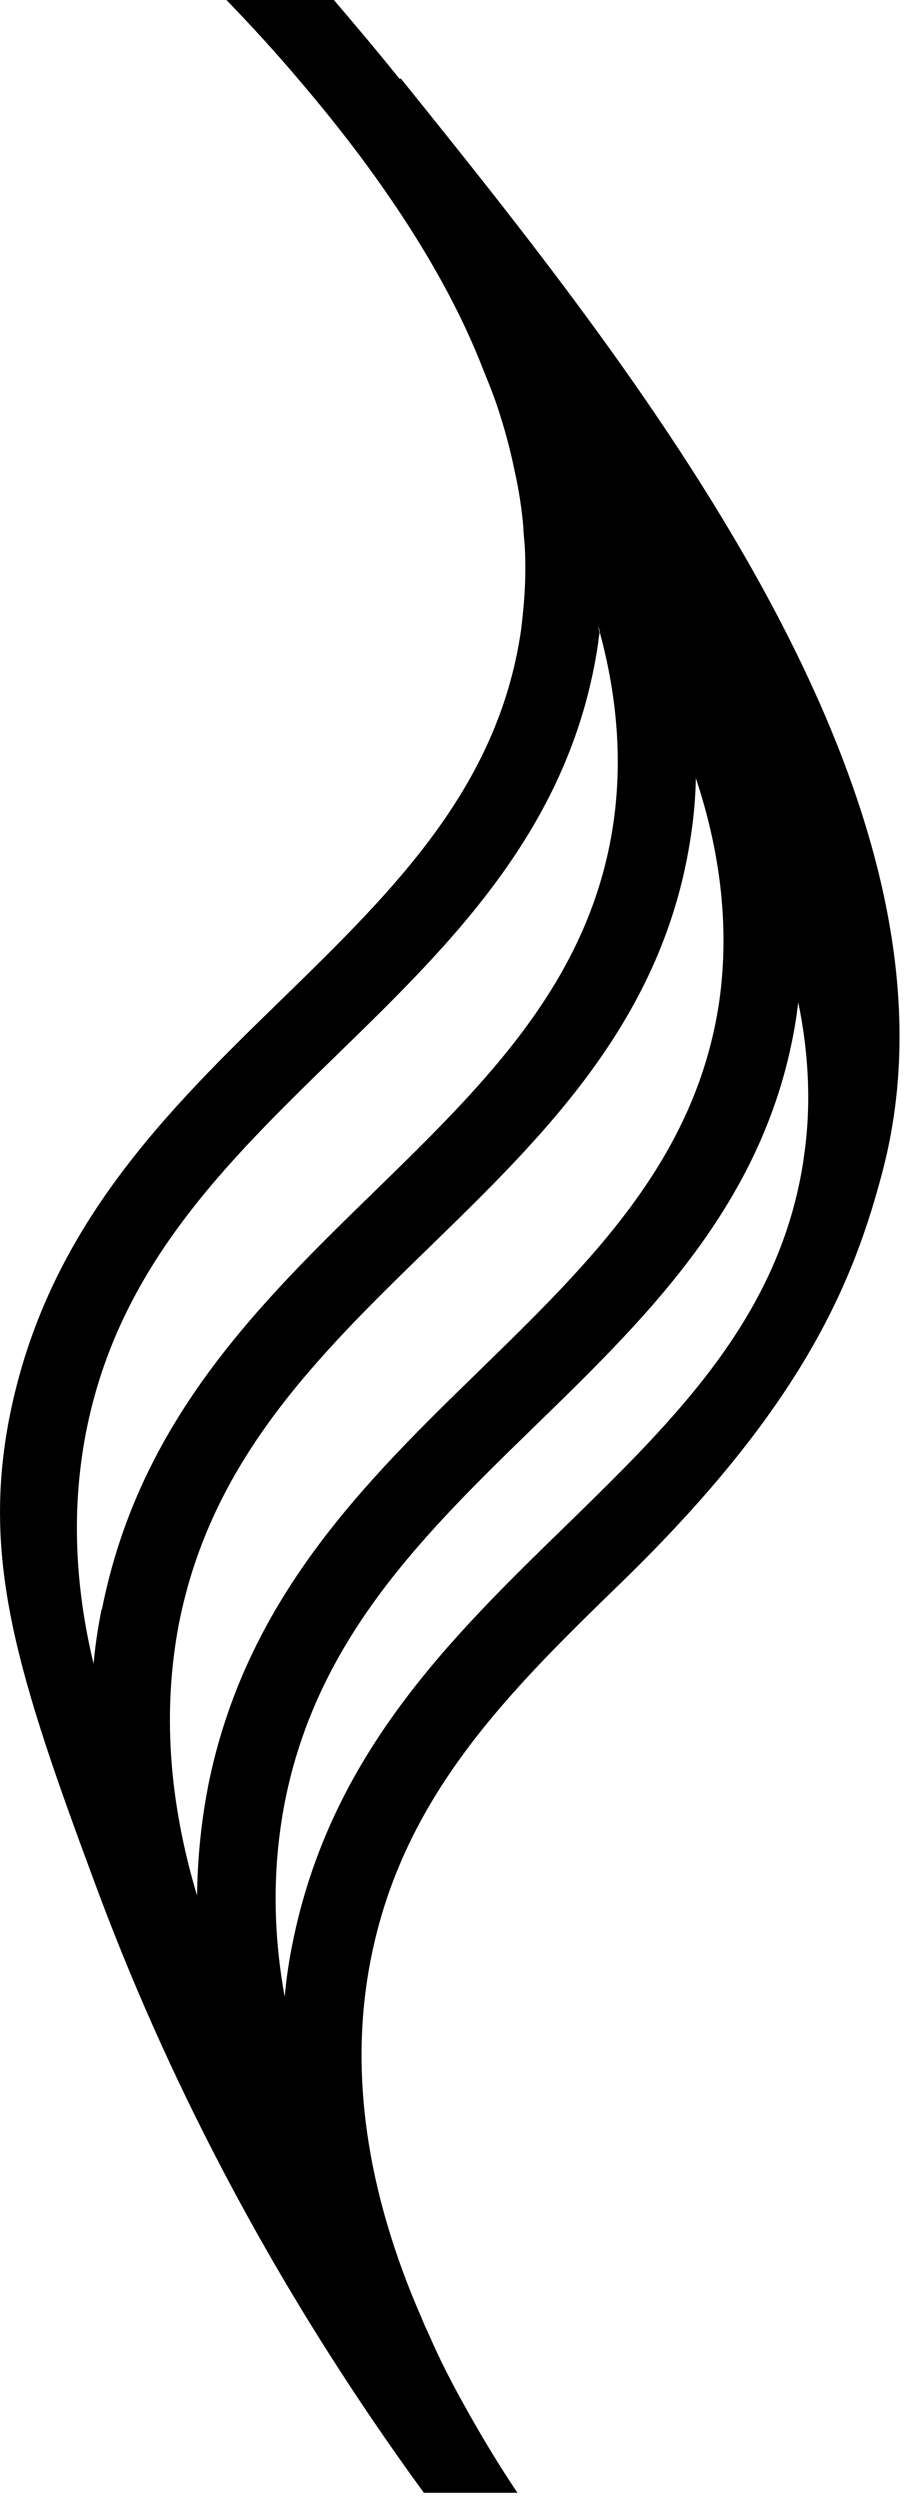 <svg width="23" height="63" viewBox="0 0 23 63" fill="none" xmlns="http://www.w3.org/2000/svg">
<path d="M10.079 1.99C9.41 1.16 8.83 0.48 8.42 0H5.71C6.36 0.67 6.96 1.33 7.52 1.99C8.34 2.95 9.09 3.91 9.74 4.85C10.809 6.39 11.639 7.89 12.2 9.35C12.37 9.76 12.52 10.15 12.639 10.55C12.78 11 12.889 11.43 12.979 11.87C13.089 12.36 13.159 12.83 13.2 13.3C13.2 13.44 13.22 13.57 13.229 13.7C13.28 14.45 13.229 15.17 13.139 15.89C12.559 19.86 9.92 22.44 7.13 25.16C4.2 28.01 1.18 30.96 0.24 35.71C-0.47 39.33 0.44 42.21 2.42 47.53C3.82 51.3 6.28 56.78 10.69 62.82H13.05C12.6 62.15 12.2 61.49 11.829 60.83C11.45 60.16 11.11 59.51 10.829 58.86C10.759 58.71 10.69 58.56 10.63 58.41C9.23 55.21 8.8 52.18 9.35 49.38C10.159 45.25 12.839 42.63 15.68 39.87C20.27 35.41 21.54 32.28 22.27 29.47C24.7 20.08 15.93 9.21 10.11 1.98L10.079 1.99ZM2.56 40.56C2.47 41.02 2.4 41.47 2.36 41.93C1.87 39.89 1.81 37.95 2.17 36.09C2.98 31.96 5.66 29.34 8.5 26.58C11.409 23.75 14.419 20.82 15.089 16.18C15.089 16.1 15.11 16.03 15.12 15.95C15.12 15.9 15.089 15.85 15.079 15.79C15.079 15.81 15.11 15.83 15.13 15.85C15.13 15.88 15.13 15.92 15.13 15.95C15.579 17.61 15.69 19.21 15.47 20.74C14.889 24.71 12.249 27.29 9.46 30.01C6.53 32.86 3.51 35.81 2.57 40.56H2.56ZM5.24 45.06C5.07 45.94 4.98 46.86 4.97 47.77C4.25 45.37 4.1 43.09 4.51 40.93C5.32 36.8 8 34.18 10.839 31.42C13.749 28.59 16.759 25.66 17.43 21.02C17.5 20.55 17.54 20.09 17.549 19.61C18.2 21.57 18.39 23.45 18.14 25.23C17.559 29.2 14.919 31.78 12.13 34.5C9.2 37.35 6.18 40.3 5.24 45.05V45.06ZM20.27 29.19C19.689 33.16 17.049 35.74 14.259 38.46C11.329 41.31 8.31 44.26 7.37 49.01C7.28 49.45 7.22 49.88 7.18 50.32C6.87 48.62 6.88 46.99 7.18 45.43C7.99 41.3 10.669 38.68 13.509 35.92C16.419 33.09 19.43 30.16 20.099 25.52C20.099 25.43 20.13 25.34 20.13 25.25C20.41 26.61 20.459 27.92 20.27 29.18V29.19Z" fill="black"/>
<path d="M15.13 15.85C15.13 15.85 15.13 15.92 15.13 15.95C15.13 15.9 15.1 15.85 15.089 15.79C15.089 15.81 15.12 15.83 15.139 15.85H15.13Z" fill="black"/>
</svg>
